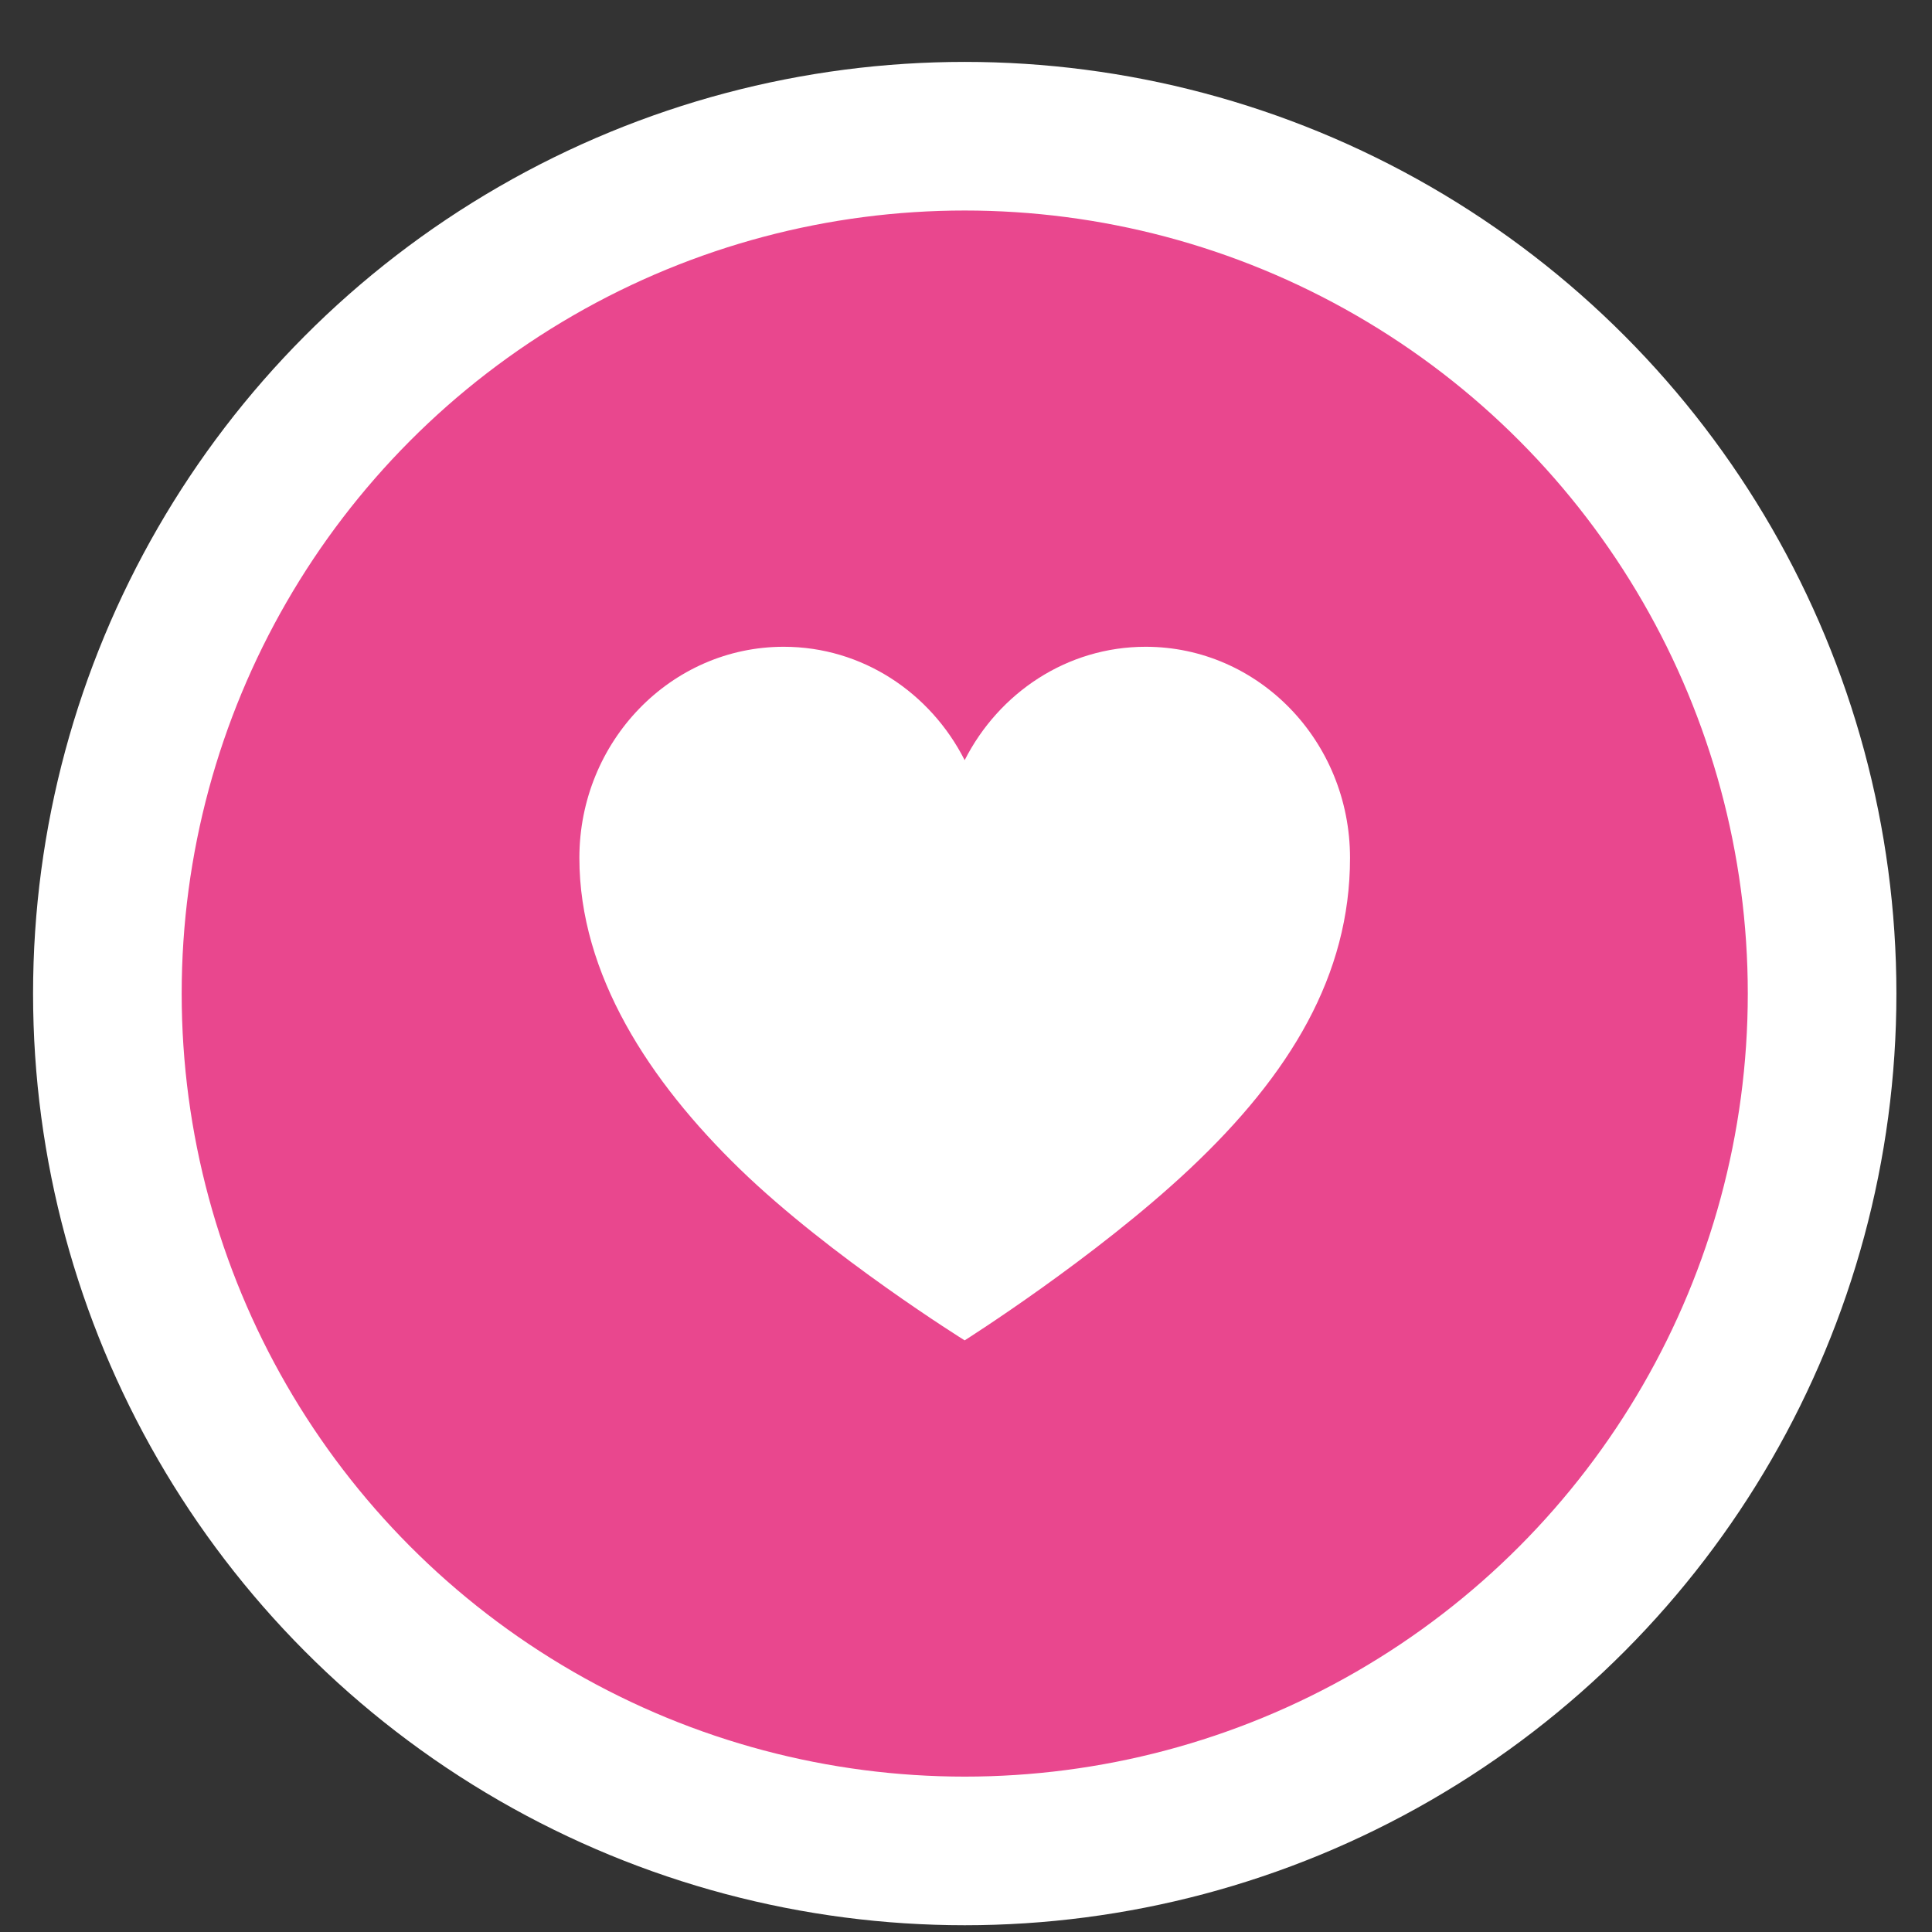 <?xml version="1.0" encoding="UTF-8"?> <svg xmlns="http://www.w3.org/2000/svg" width="26" height="26" viewBox="0 0 26 26" fill="none"><rect x="0" y="0" width="26" height="26" fill="#333333" stroke="none"/><circle cx="12.983" cy="13.371" r="11.538" fill="#E9478E" stroke="white" stroke-width="2"></circle><path d="M15.418 8.704C14.358 8.704 13.442 9.325 12.982 10.23C12.523 9.325 11.607 8.704 10.547 8.704C9.028 8.704 7.797 9.978 7.797 11.546C7.797 13.114 8.739 14.552 9.957 15.733C11.174 16.913 12.982 18.038 12.982 18.038C12.982 18.038 14.732 16.932 16.008 15.733C17.369 14.454 18.168 13.119 18.168 11.546C18.168 9.974 16.937 8.704 15.418 8.704Z" fill="white"></path></svg> 